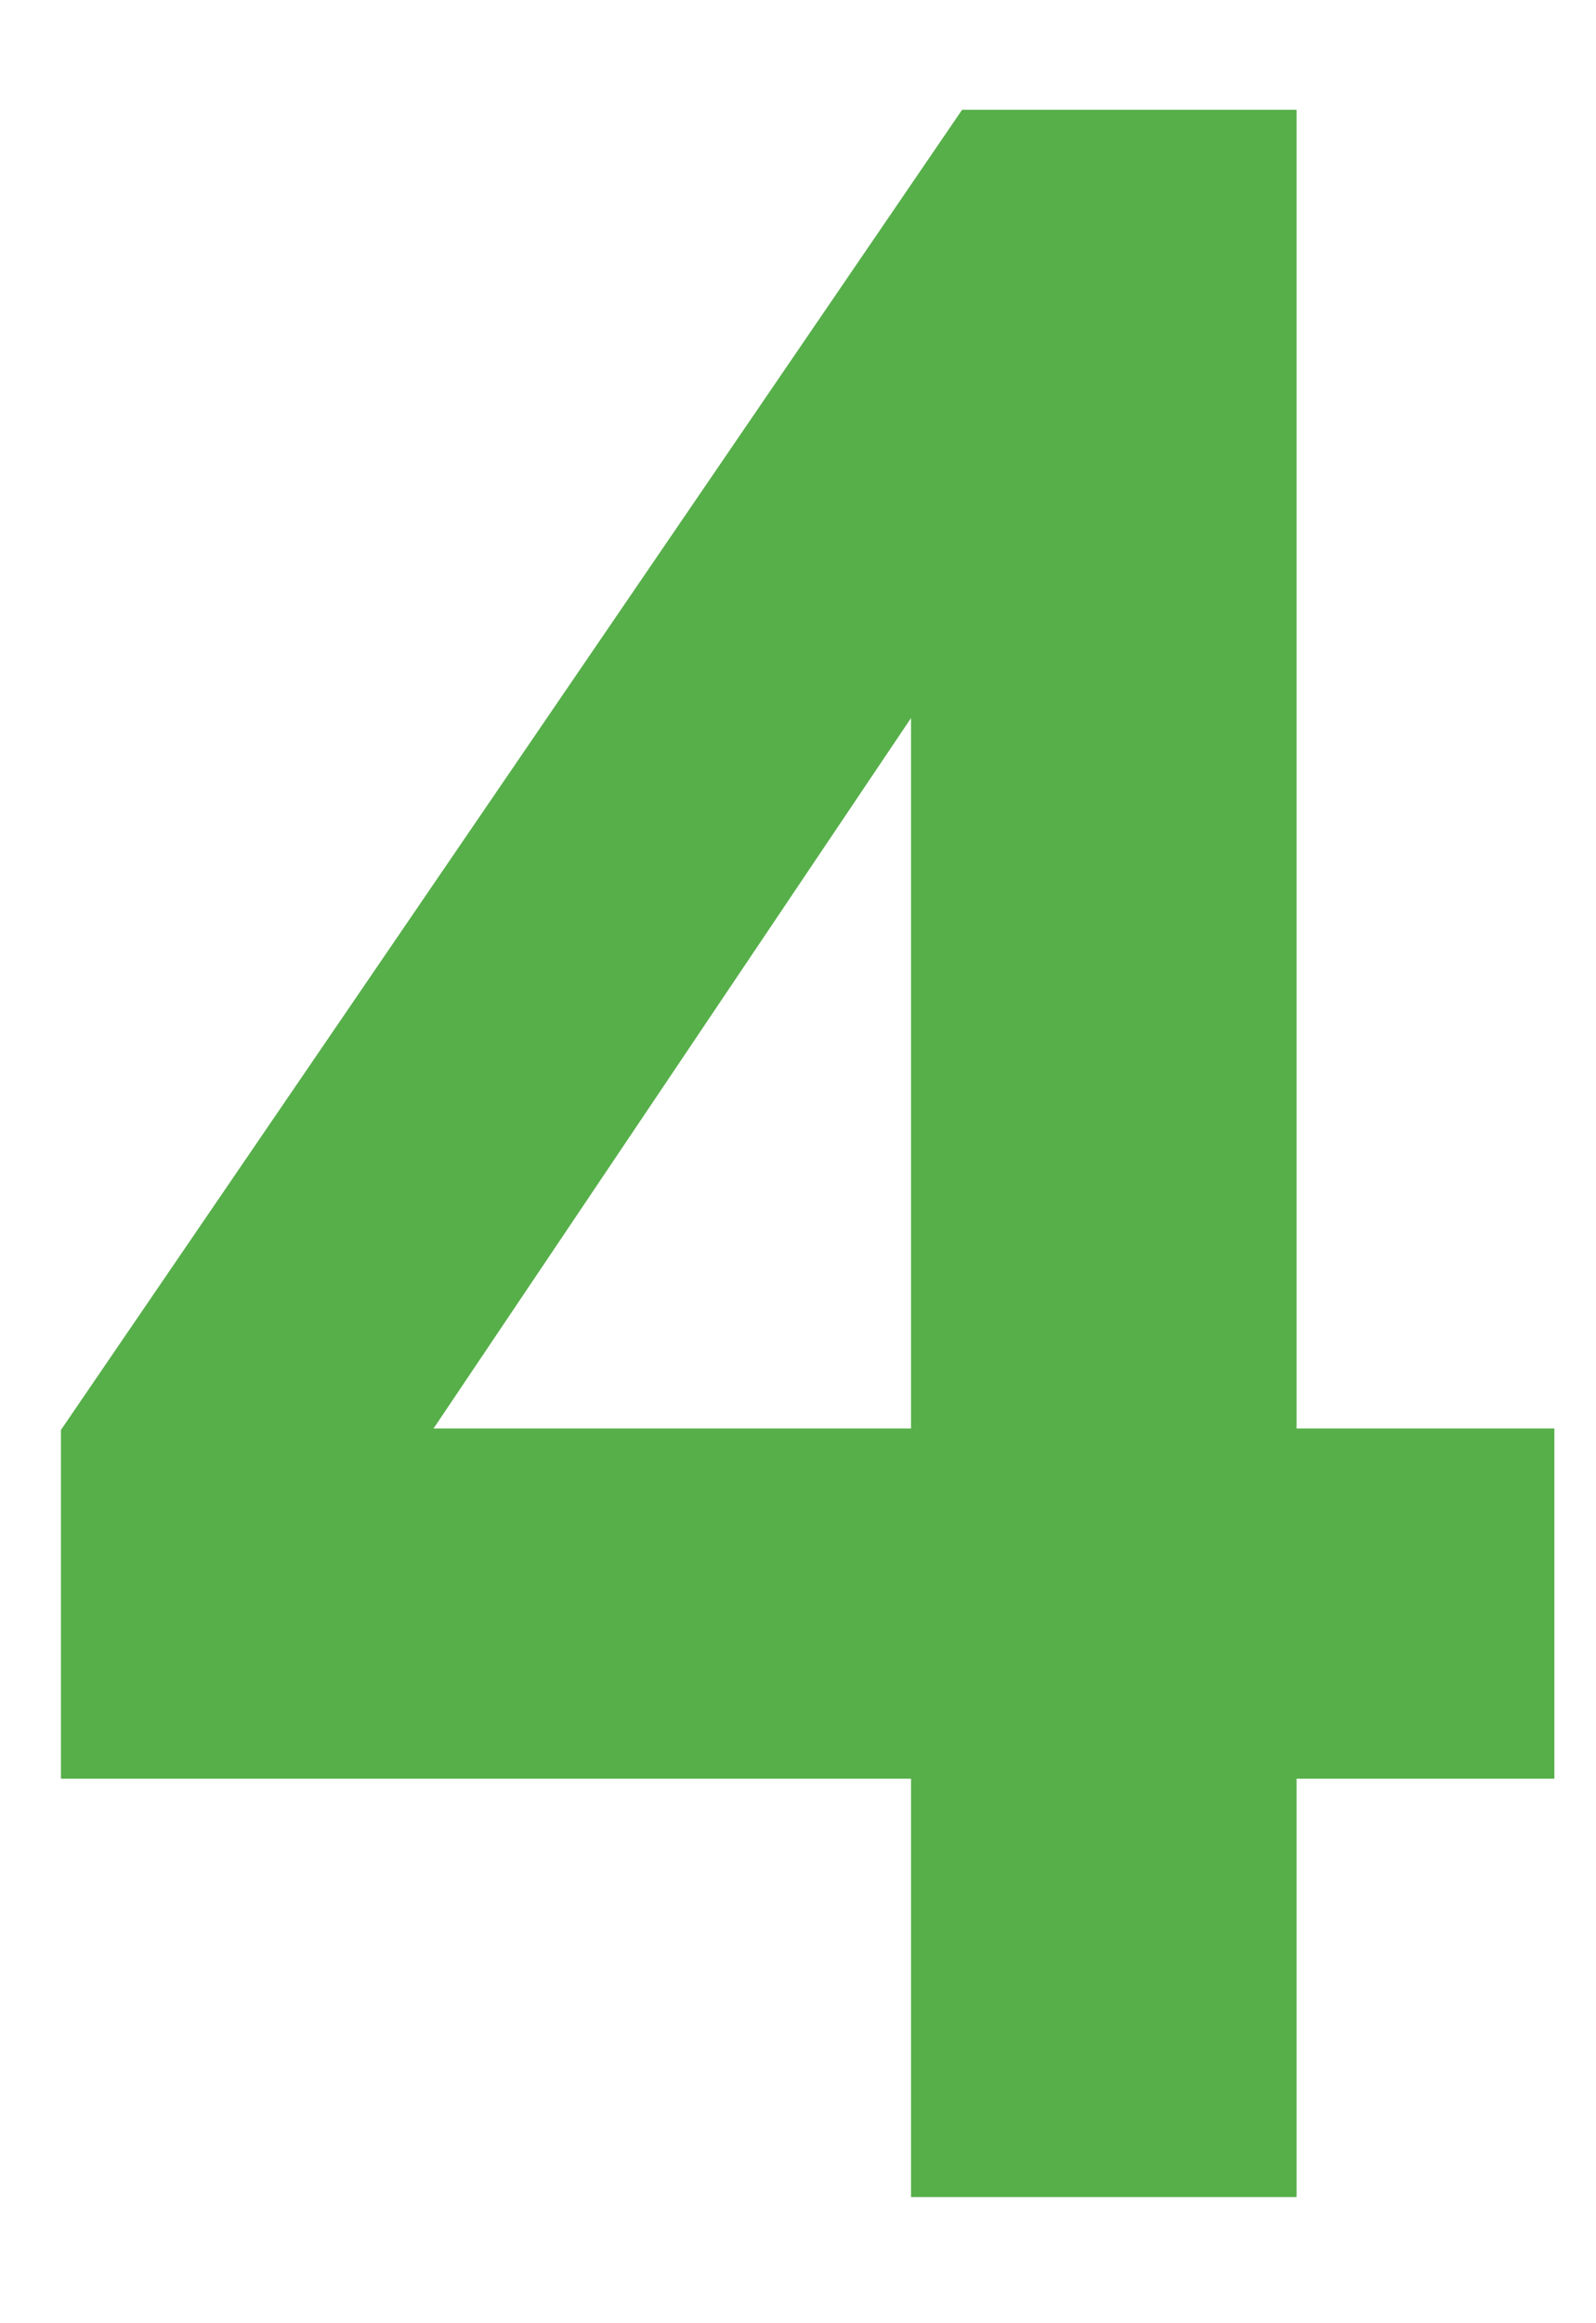 <svg xmlns="http://www.w3.org/2000/svg" width="11" height="16" viewBox="0 0 11 16" fill="none">
  <path d="M6.279 15.131V12.25H0.42V9.848L6.631 0.756H8.936V9.838H10.713V12.25H8.936V15.131H6.279ZM6.279 9.838V4.945L2.988 9.838H6.279Z" fill="#57AF4A"/>
</svg>